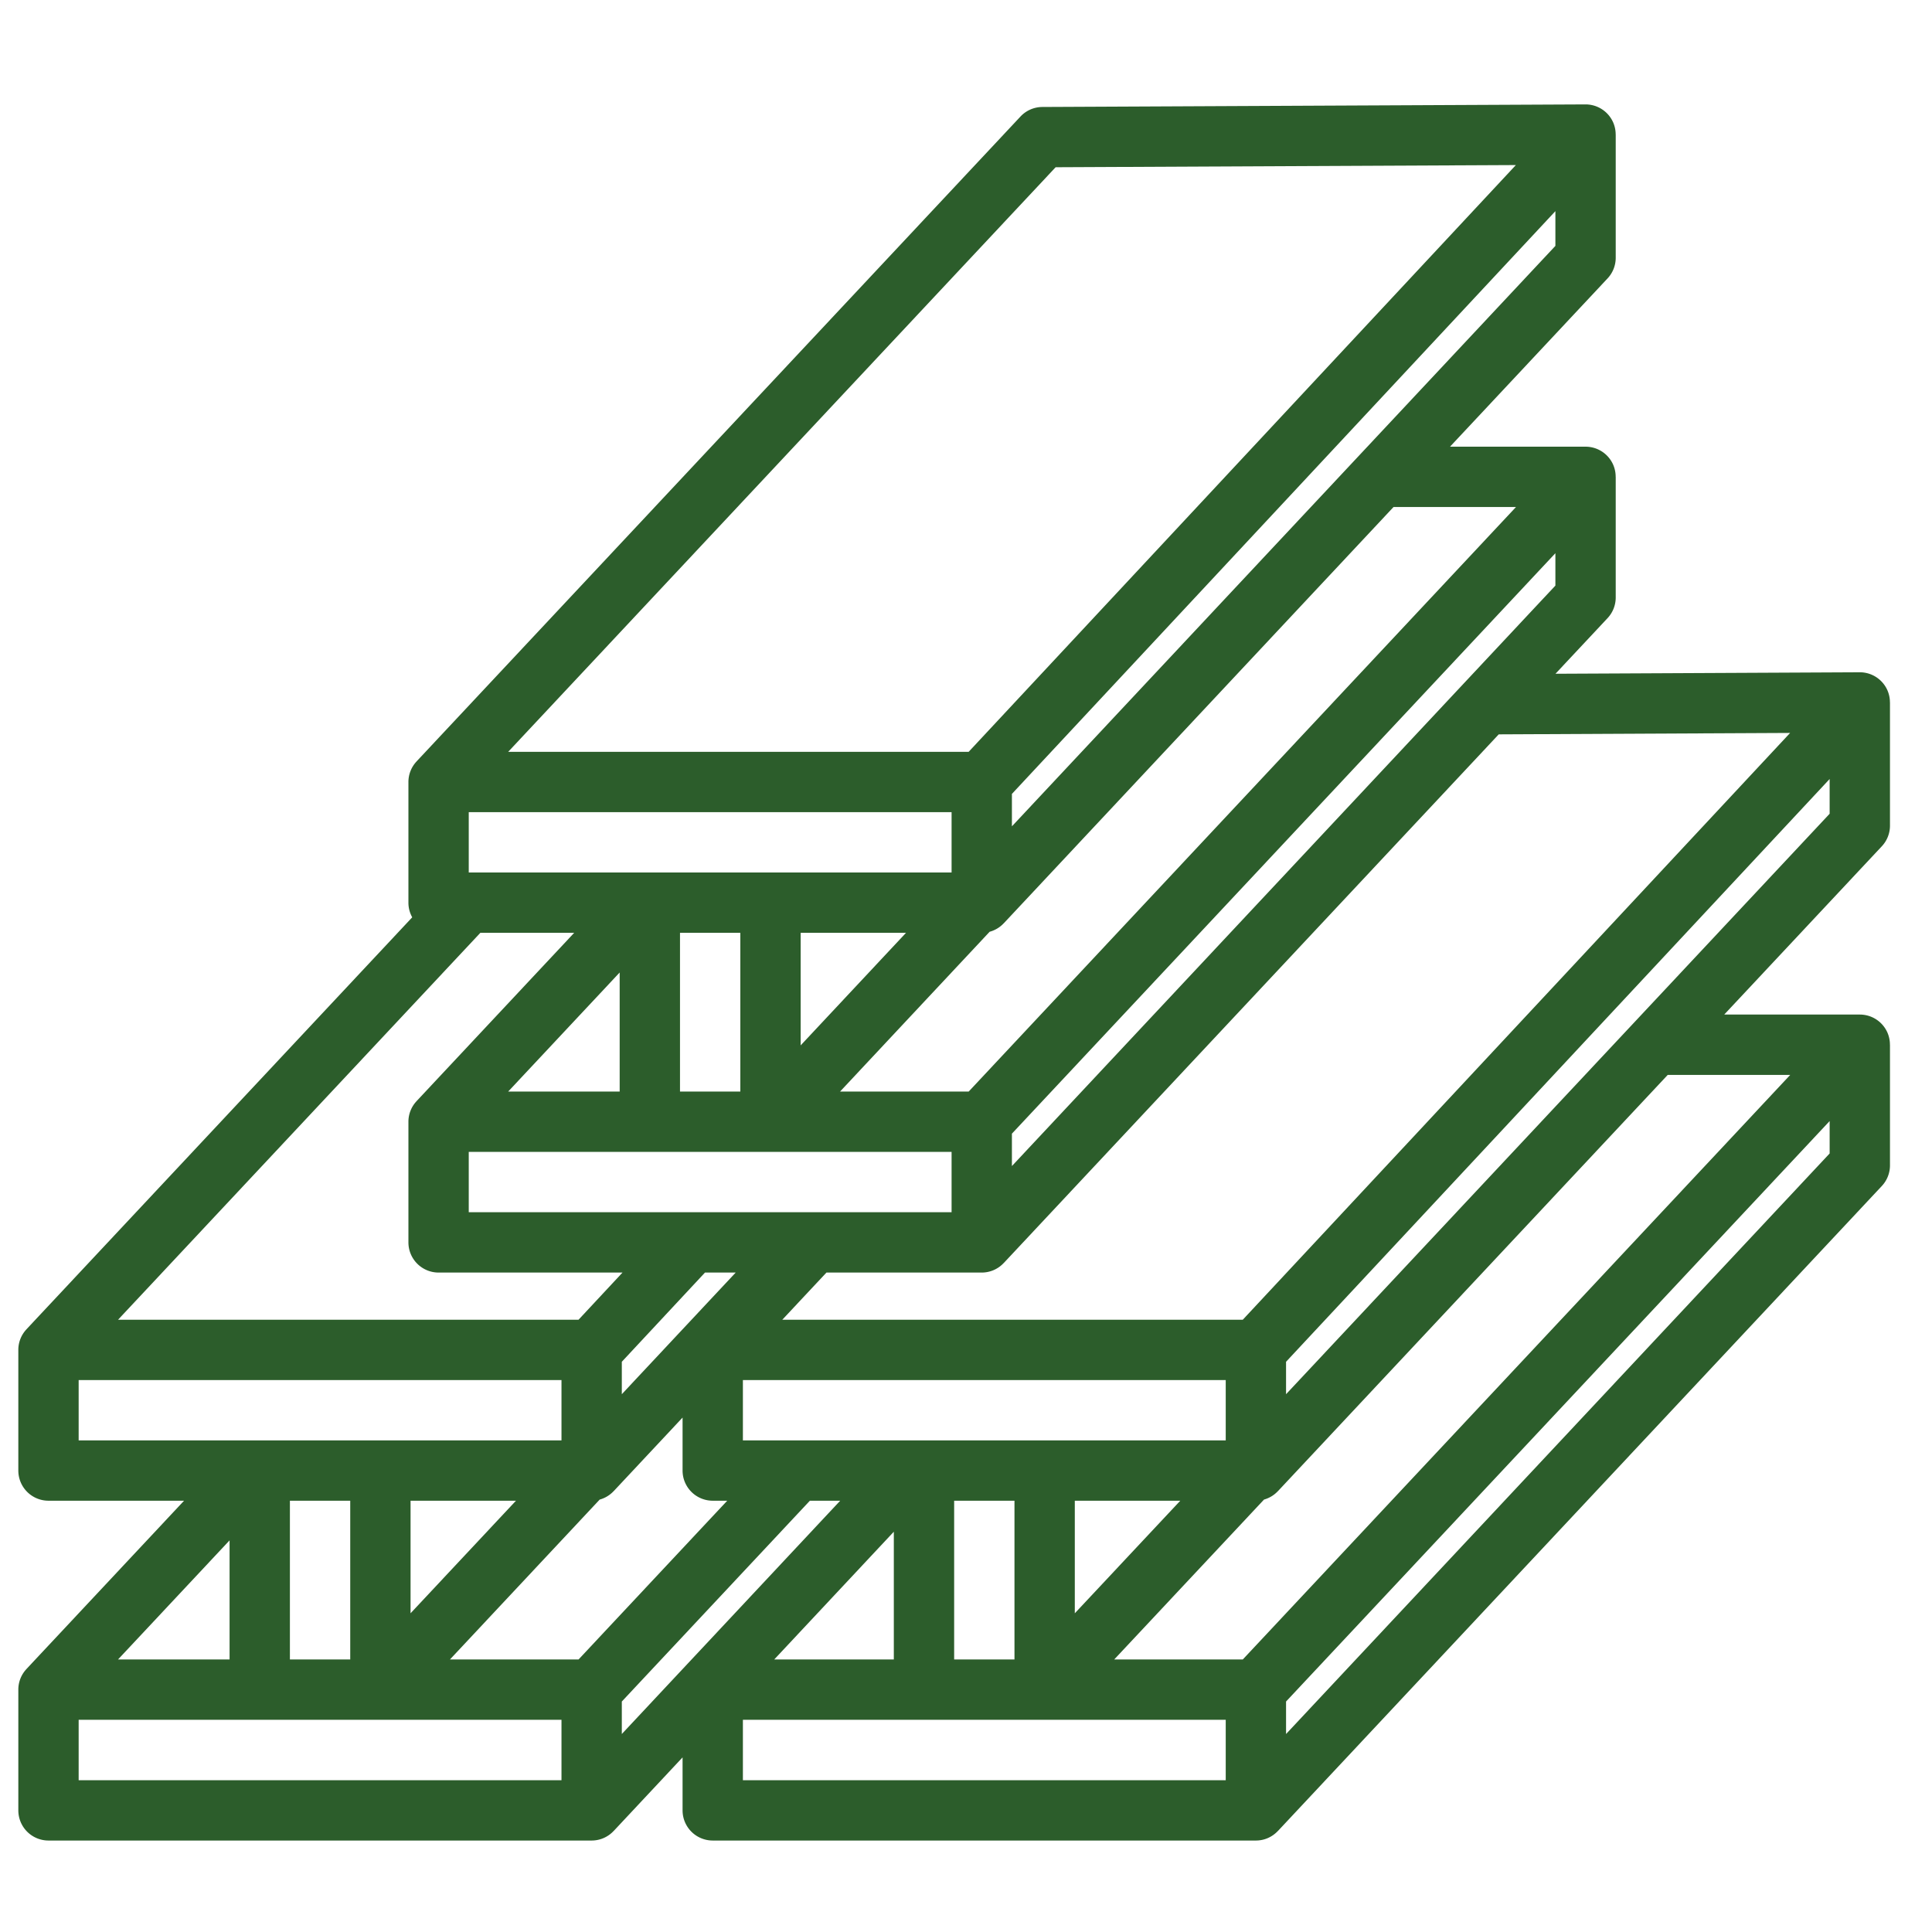 <svg xmlns="http://www.w3.org/2000/svg" version="1.1" xmlns:xlink="http://www.w3.org/1999/xlink" width="512" height="512" x="0" y="0" viewBox="0 0 512 512" style="enable-background:new 0 0 512 512" xml:space="preserve" class=""><g><path d="M500.862 218.809v-32.655h-.012a7.976 7.976 0 0 0-.659-3.205 7.994 7.994 0 0 0-7.323-4.789l-.039.001-80.609.391 13.803-14.742a7.995 7.995 0 0 0 2.159-5.464V126.37h-.013a7.97 7.97 0 0 0-.647-3.18 7.992 7.992 0 0 0-7.334-4.814h-35.919l41.754-44.595a7.995 7.995 0 0 0 2.159-5.464V35.663h-.012a7.974 7.974 0 0 0-.658-3.205 7.994 7.994 0 0 0-7.323-4.789l-.038.001-143.915.68a7.992 7.992 0 0 0-5.797 2.529L110.395 201.78l.006.005a7.956 7.956 0 0 0-2.165 5.458v31.975c0 1.408.367 2.73 1.007 3.879L7.015 352.271l.006.006a7.956 7.956 0 0 0-2.165 5.458v31.975a7.994 7.994 0 0 0 7.994 7.994h35.93L7.016 442.3l.006.005a7.956 7.956 0 0 0-2.165 5.458v32.003a7.994 7.994 0 0 0 7.994 7.994h143.943a7.963 7.963 0 0 0 5.83-2.537l.006.006 18.258-19.505v14.042a7.994 7.994 0 0 0 7.994 7.994h143.943c2.302 0 4.37-.979 5.829-2.536l.006.006 160.044-170.929a7.995 7.995 0 0 0 2.159-5.464v-31.975h-.013a7.97 7.97 0 0 0-.647-3.18 7.992 7.992 0 0 0-7.334-4.814H456.94l41.763-44.596a7.988 7.988 0 0 0 2.159-5.463zm-26.465-24.572L329.35 349.741H207.317l11.704-12.5h41.151a7.962 7.962 0 0 0 5.829-2.536l.006.006 131.175-140.099zM164.787 459.53v-8.608l49.839-53.218h8.036zM31.288 439.769l29.552-31.555v31.555zm45.54-42.065h15.988v42.065H76.828zm50.464-150.491h24.868l-41.765 44.596.006.005a7.956 7.956 0 0 0-2.165 5.458v31.975a7.994 7.994 0 0 0 7.994 7.994h48.742l-11.654 12.5H31.287zm-3.069-31.975h127.956v15.986H124.223zm200.608 166.478H196.875V365.73h127.956zm-160.044-20.832 22.043-23.643h8.137l-30.179 32.235v-8.592zm-40.564-39.631v-15.986h127.956v15.986zm55.985-31.975v-42.065h15.987v42.065zm-15.988 0h-29.552l29.552-31.556zm47.962-42.065h27.915l-27.915 29.822zm-75.443 150.491-27.937 29.83v-29.83zm22.179-.295a7.972 7.972 0 0 0 3.705-2.242l.006.005 18.259-19.502v14.04a7.994 7.994 0 0 0 7.994 7.994h3.842l-39.395 42.065h-34.082zm109.929.295v42.065H252.86v-42.065zm15.987 0h27.953l-27.953 29.835zm-16.667-97.273 144.028-153.827v8.584L268.167 309.013zm133.586-166.066L256.707 289.278h-34.086l39.642-42.351a7.973 7.973 0 0 0 3.739-2.25l.006.006 103.291-110.317h32.454zm-133.586 84.62v-8.592L412.195 55.955v9.205zM279.754 44.32l121.967-.576L256.697 199.25h-122.03zM20.844 365.729H148.8v15.986H20.844zM148.8 471.772H20.844v-16.015H148.8zm88.072-65.853v33.851h-31.688zm87.959 65.853H196.875v-16.015h127.956zm15.987-12.239v-8.612c74.108-79.128 122.129-130.409 144.057-153.827v8.584zm133.615-174.676A2632013.87 2632013.87 0 0 1 329.36 439.769h-34.075l39.695-42.368a7.979 7.979 0 0 0 3.674-2.233l.006.005 103.309-110.316zM340.818 369.48v-8.595l144.057-154.441v9.208z" fill="#2c5d2b" opacity="1" data-original="#000000" class=""></path></g></svg>